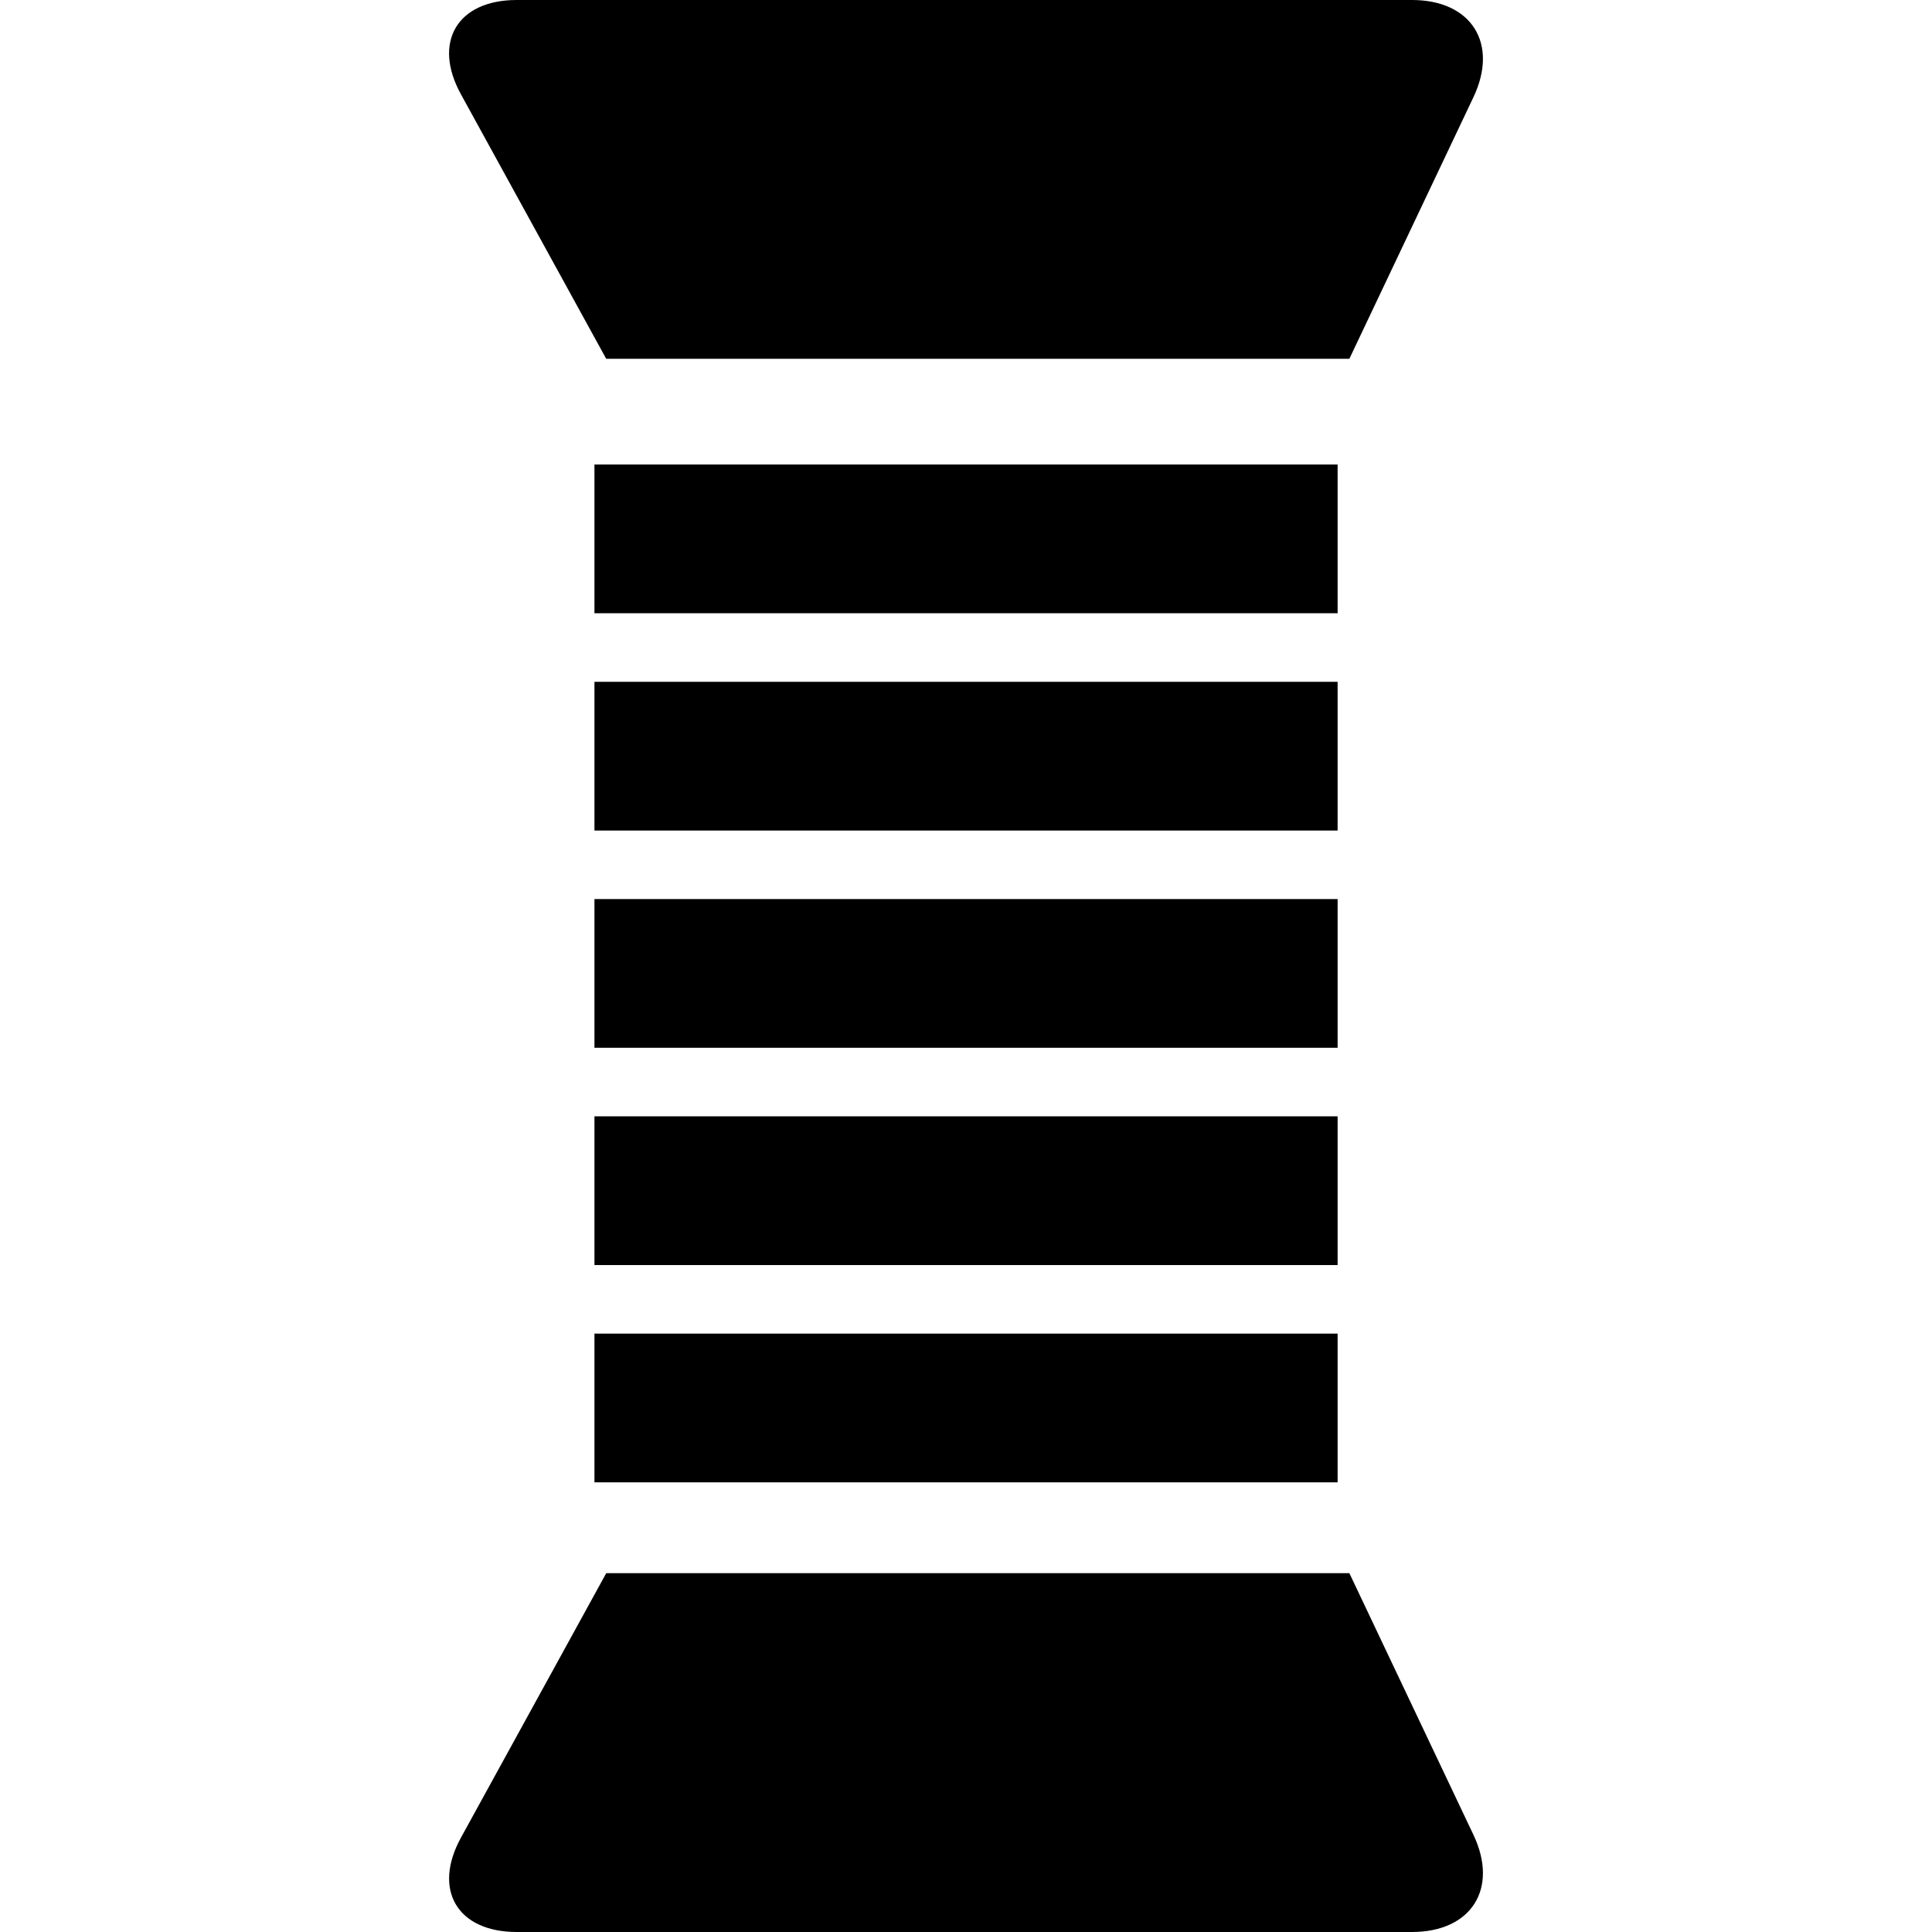 <?xml version="1.0" encoding="iso-8859-1"?>
<!-- Uploaded to: SVG Repo, www.svgrepo.com, Generator: SVG Repo Mixer Tools -->
<!DOCTYPE svg PUBLIC "-//W3C//DTD SVG 1.1//EN" "http://www.w3.org/Graphics/SVG/1.1/DTD/svg11.dtd">
<svg fill="#000000" version="1.1" id="Capa_1" xmlns="http://www.w3.org/2000/svg" xmlns:xlink="http://www.w3.org/1999/xlink" 
	 width="800px" height="800px" viewBox="0 0 275.518 275.518"
	 xml:space="preserve">
<g>
	<g>
		<path d="M201.368,0H73.679c-8.466,0-12.026,6.015-7.954,13.433l20.723,37.73h105.983l17.698-37.316
			C213.749,6.201,209.835,0,201.368,0z"/>
		<path d="M210.13,261.671l-17.698-37.323H86.453L65.73,262.075c-4.073,7.42-0.513,13.442,7.954,13.442h127.69
			C209.835,275.518,213.749,269.31,210.13,261.671z"/>
		<rect x="84.773" y="66.244" width="105.981" height="21.209"/>
		<rect x="84.773" y="97.232" width="105.981" height="21.209"/>
		<rect x="84.773" y="128.213" width="105.981" height="21.207"/>
		<rect x="84.773" y="159.196" width="105.981" height="21.21"/>
		<rect x="84.773" y="190.183" width="105.981" height="21.209"/>
	</g>
</g>
</svg>